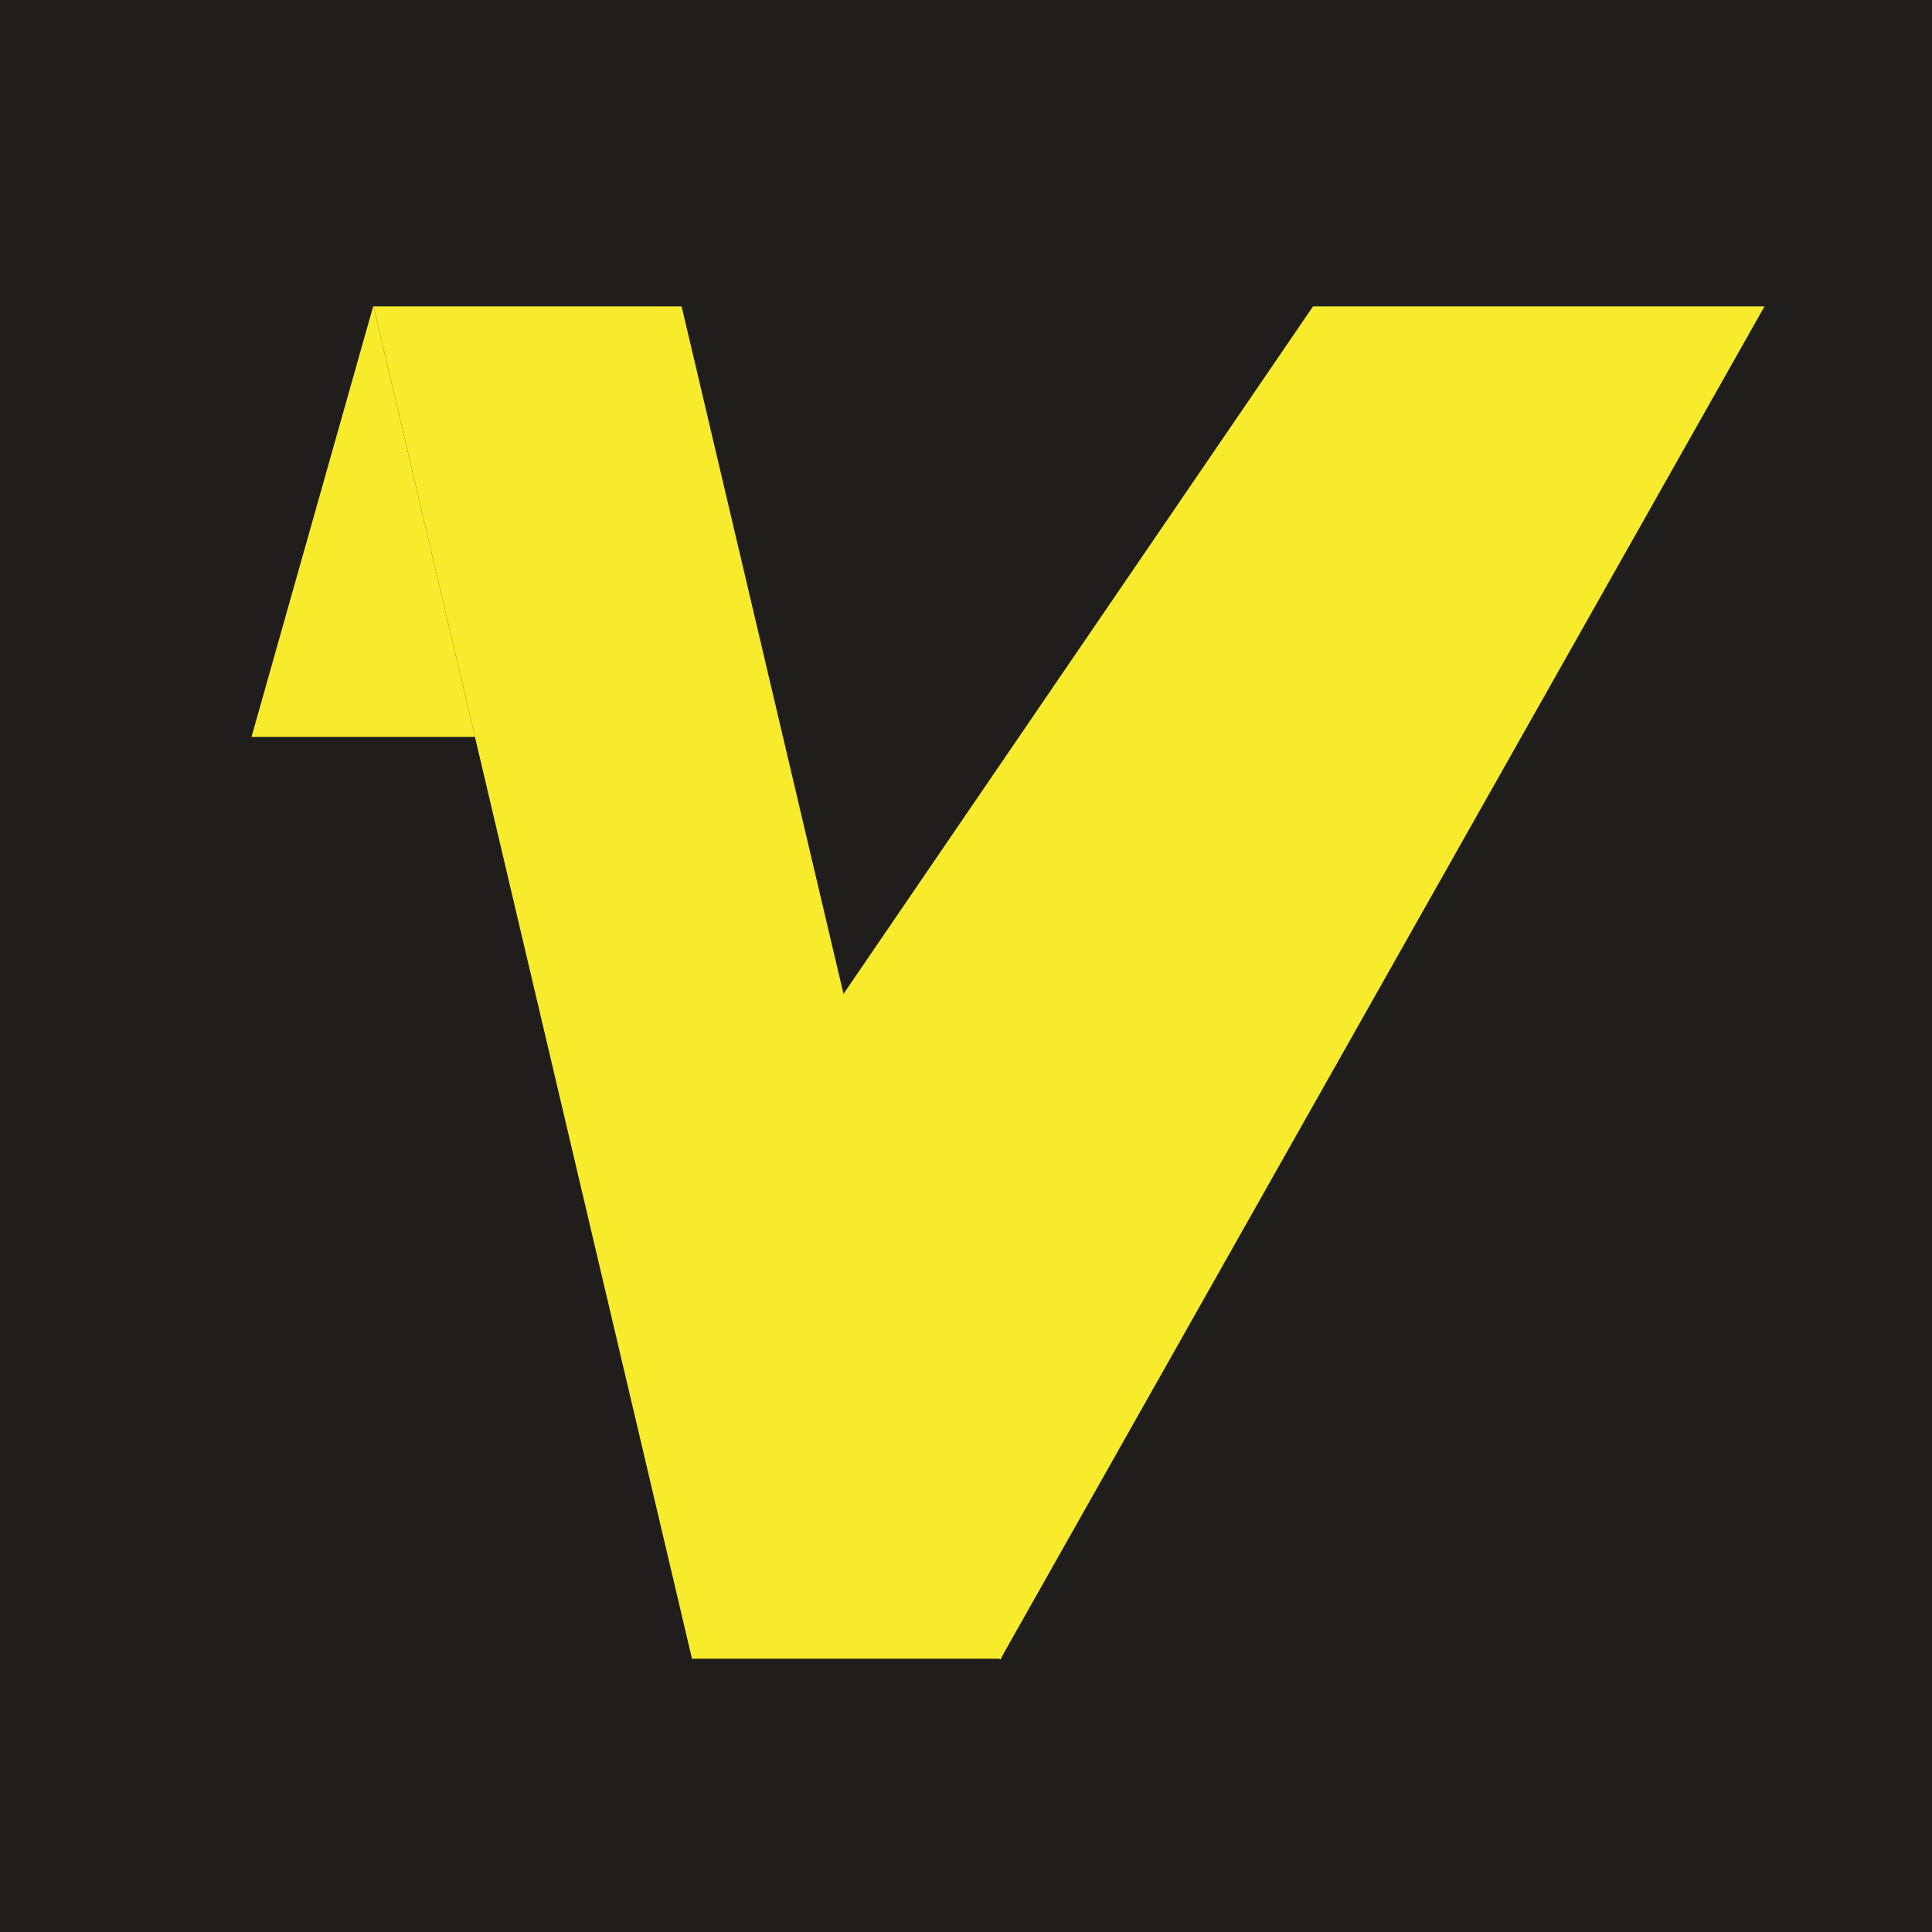 <?xml version="1.0" encoding="UTF-8"?>
<svg xmlns="http://www.w3.org/2000/svg" version="1.1" viewBox="0 0 700 700">
  <!-- Generator: Adobe Illustrator 29.5.1, SVG Export Plug-In . SVG Version: 2.1.0 Build 141)  -->
  <defs>
    <style>
      .st0 {
        mix-blend-mode: multiply;
      }

      .st0, .st1 {
        fill: #f7eb2c;
      }

      .st2 {
        isolation: isolate;
      }

      .st3 {
        fill: #1f1e1c;
      }
    </style>
  </defs>
  <g class="st2">
    <g id="Layer_1">
      <rect class="st3" width="700" height="700"/>
      <g>
        <polygon class="st1" points="362.39 601.28 639.32 111 475.74 111 246.96 445.99 362.39 601.28"/>
        <polygon class="st1" points="246.96 111 362.33 601 250.72 601 135.35 111 246.96 111"/>
        <polygon class="st0" points="362.39 601.28 395.99 537.61 305.61 360.11 362.39 601.28"/>
        <polygon class="st1" points="135.28 110.73 91.12 267 172.08 267 135.28 110.73"/>
      </g>
    </g>
  </g>
</svg>